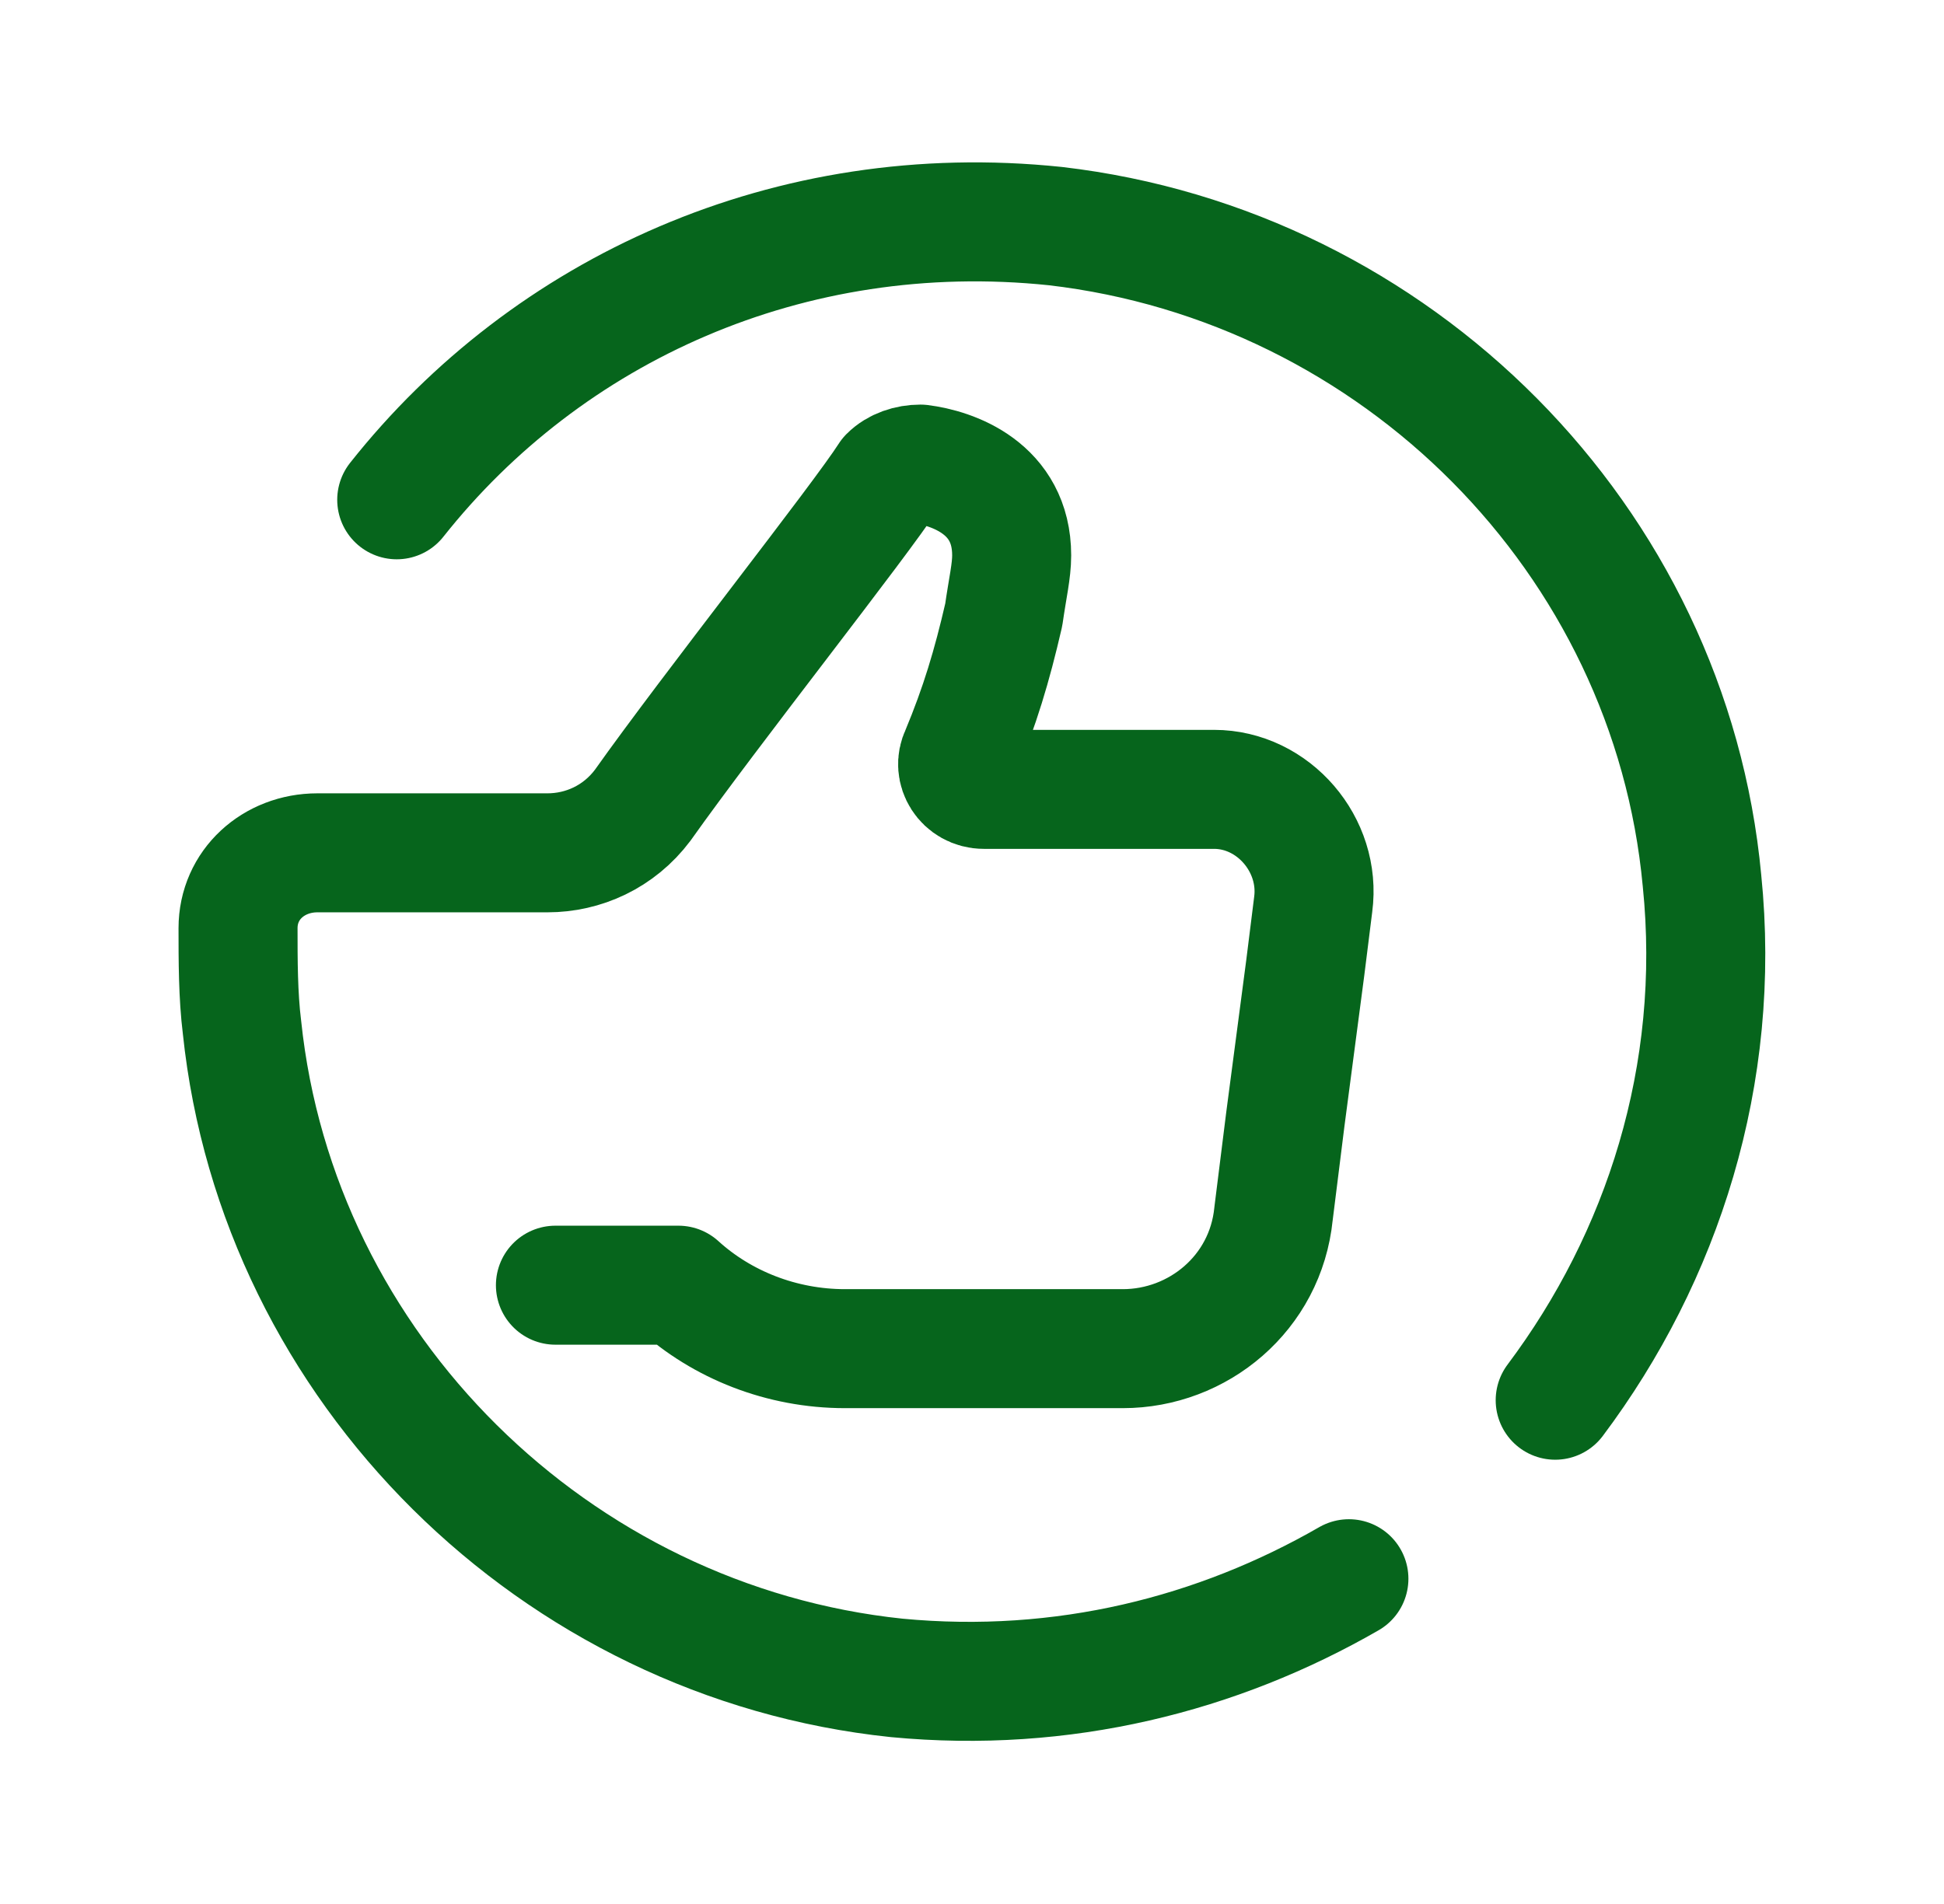 <svg width="49" height="48" viewBox="0 0 49 48" fill="none" xmlns="http://www.w3.org/2000/svg">
<path d="M39.2 35.3C41.9 31.7 43.4 27.1 42.9 22.2C42.1 13.6 35.2 6.7 26.6 5.7C19.9 5 13.8 7.8 10 12.6" stroke="#06651C" stroke-width="3" stroke-miterlimit="5" stroke-linecap="round" stroke-linejoin="round"/>
<path d="M14 32.4H17.1C18.2 33.4 19.7 34 21.3 34H28.3C30.2 34 31.9 32.6 32.1 30.6L32.4 28.2L32.9 24.4L33.1 22.8C33.3 21.3 32.1 19.9 30.6 19.9H24.8C24.3 19.9 24 19.4 24.2 19C24.7 17.8 25 16.8 25.3 15.5C25.4 14.8 25.5 14.4 25.5 14C25.5 12.3 24 11.8 23.2 11.7C22.9 11.7 22.6 11.8 22.4 12C21.7 13.1 17.9 17.9 16.2 20.3C15.6 21.1 14.7 21.5 13.8 21.5H8C6.9 21.5 6 22.3 6 23.4C6 24.2 6 25.1 6.1 25.9C7 34.5 14 41.4 22.6 42.3C26.8 42.7 30.7 41.7 34 39.8" stroke="#06651C" stroke-width="3" stroke-miterlimit="5" stroke-linecap="round" stroke-linejoin="round"/>
</svg>
